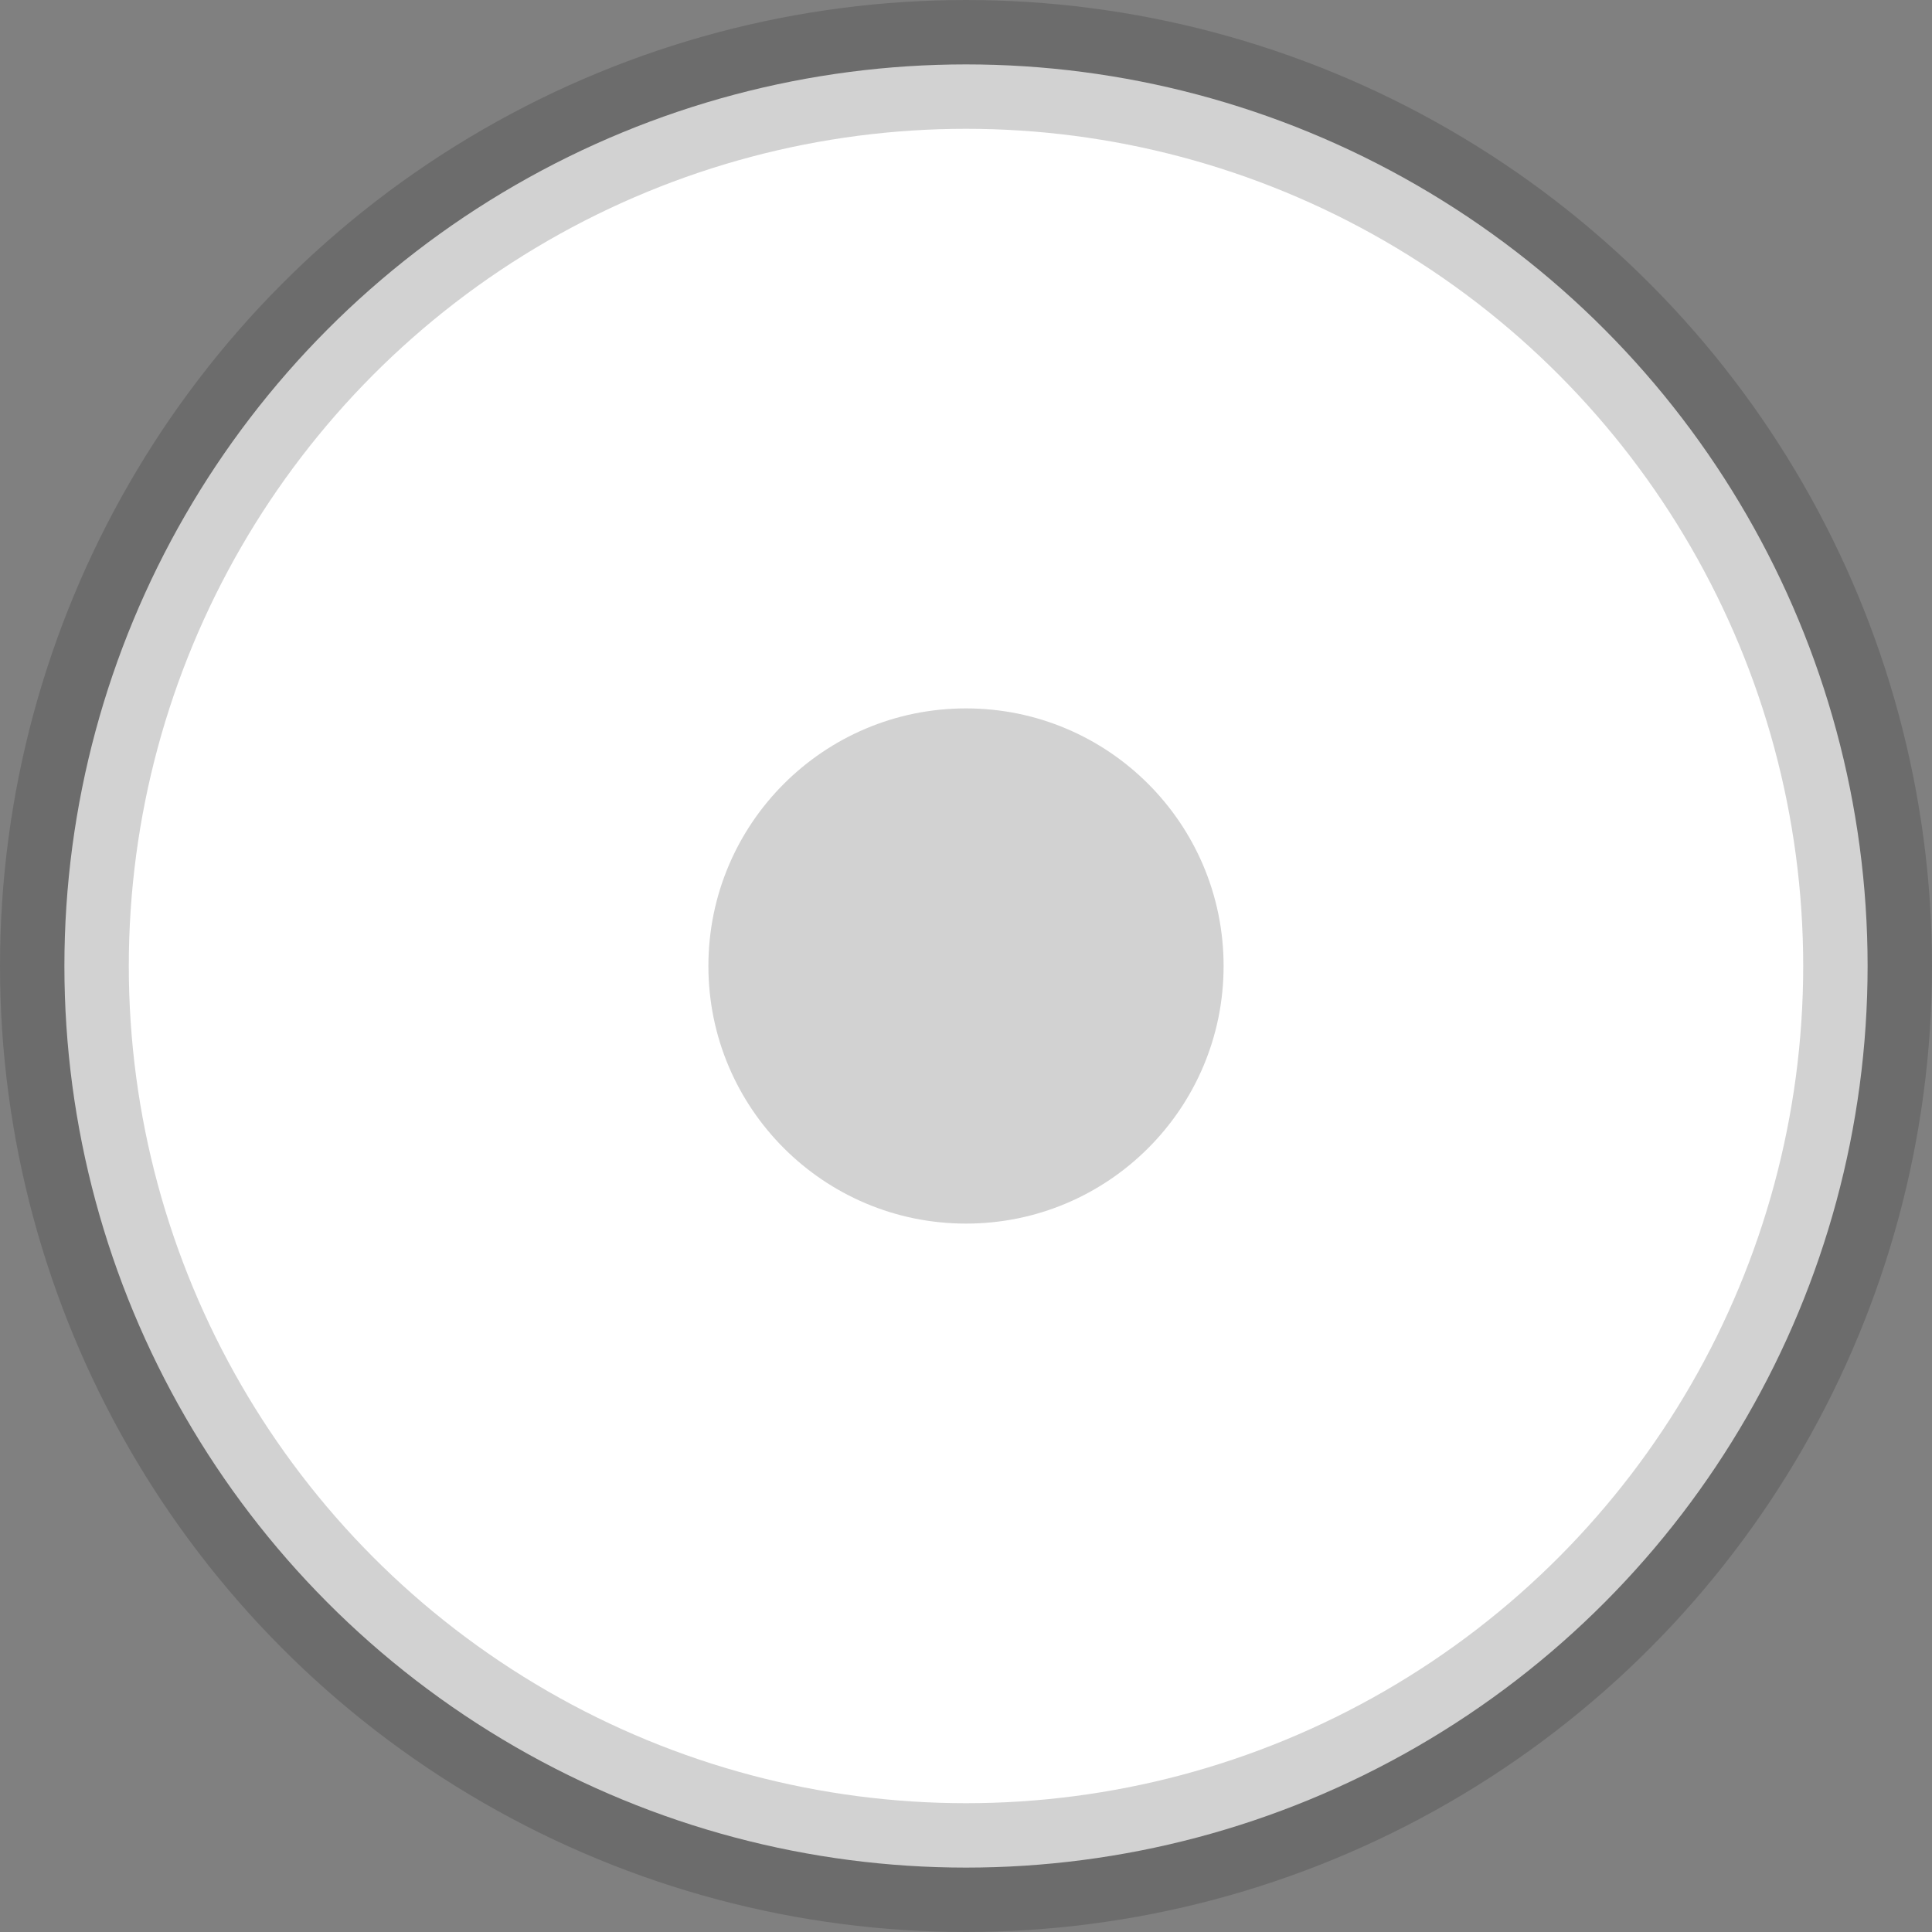 <?xml version="1.0" encoding="UTF-8"?>
<svg width="30px" height="30px" viewBox="0 0 30 30" version="1.1" xmlns="http://www.w3.org/2000/svg" xmlns:xlink="http://www.w3.org/1999/xlink">
    <rect x="0" y="0" width="30" height="30" fill="#808080" stroke="none"/>
    <!-- Generator: Sketch 61.2 (89653) - https://sketch.com -->
    <title>Button/Milestone/Not selected</title>
    <desc>Created with Sketch.</desc>
    <g id="Home" stroke="none" stroke-width="1" fill="none" fill-rule="evenodd">
        <g id="ODY-homepage" transform="translate(-787, -1094)">
            <g id="介紹" transform="translate(121, 1094)">
                <g id="Button/Milestone/Not-selected" transform="translate(666, 0)">
                    <g id="milestone">
                        <circle id="椭圆形" stroke-opacity="0.2" stroke="#1E1E1F" stroke-width="2" fill="#FFFFFF" cx="15" cy="15" r="14"></circle>
                        <circle id="椭圆形" fill-opacity="0.2" fill="#1E1E1F" cx="15" cy="15" r="4"></circle>
                    </g>
                </g>
            </g>
        </g>
    </g>
</svg>